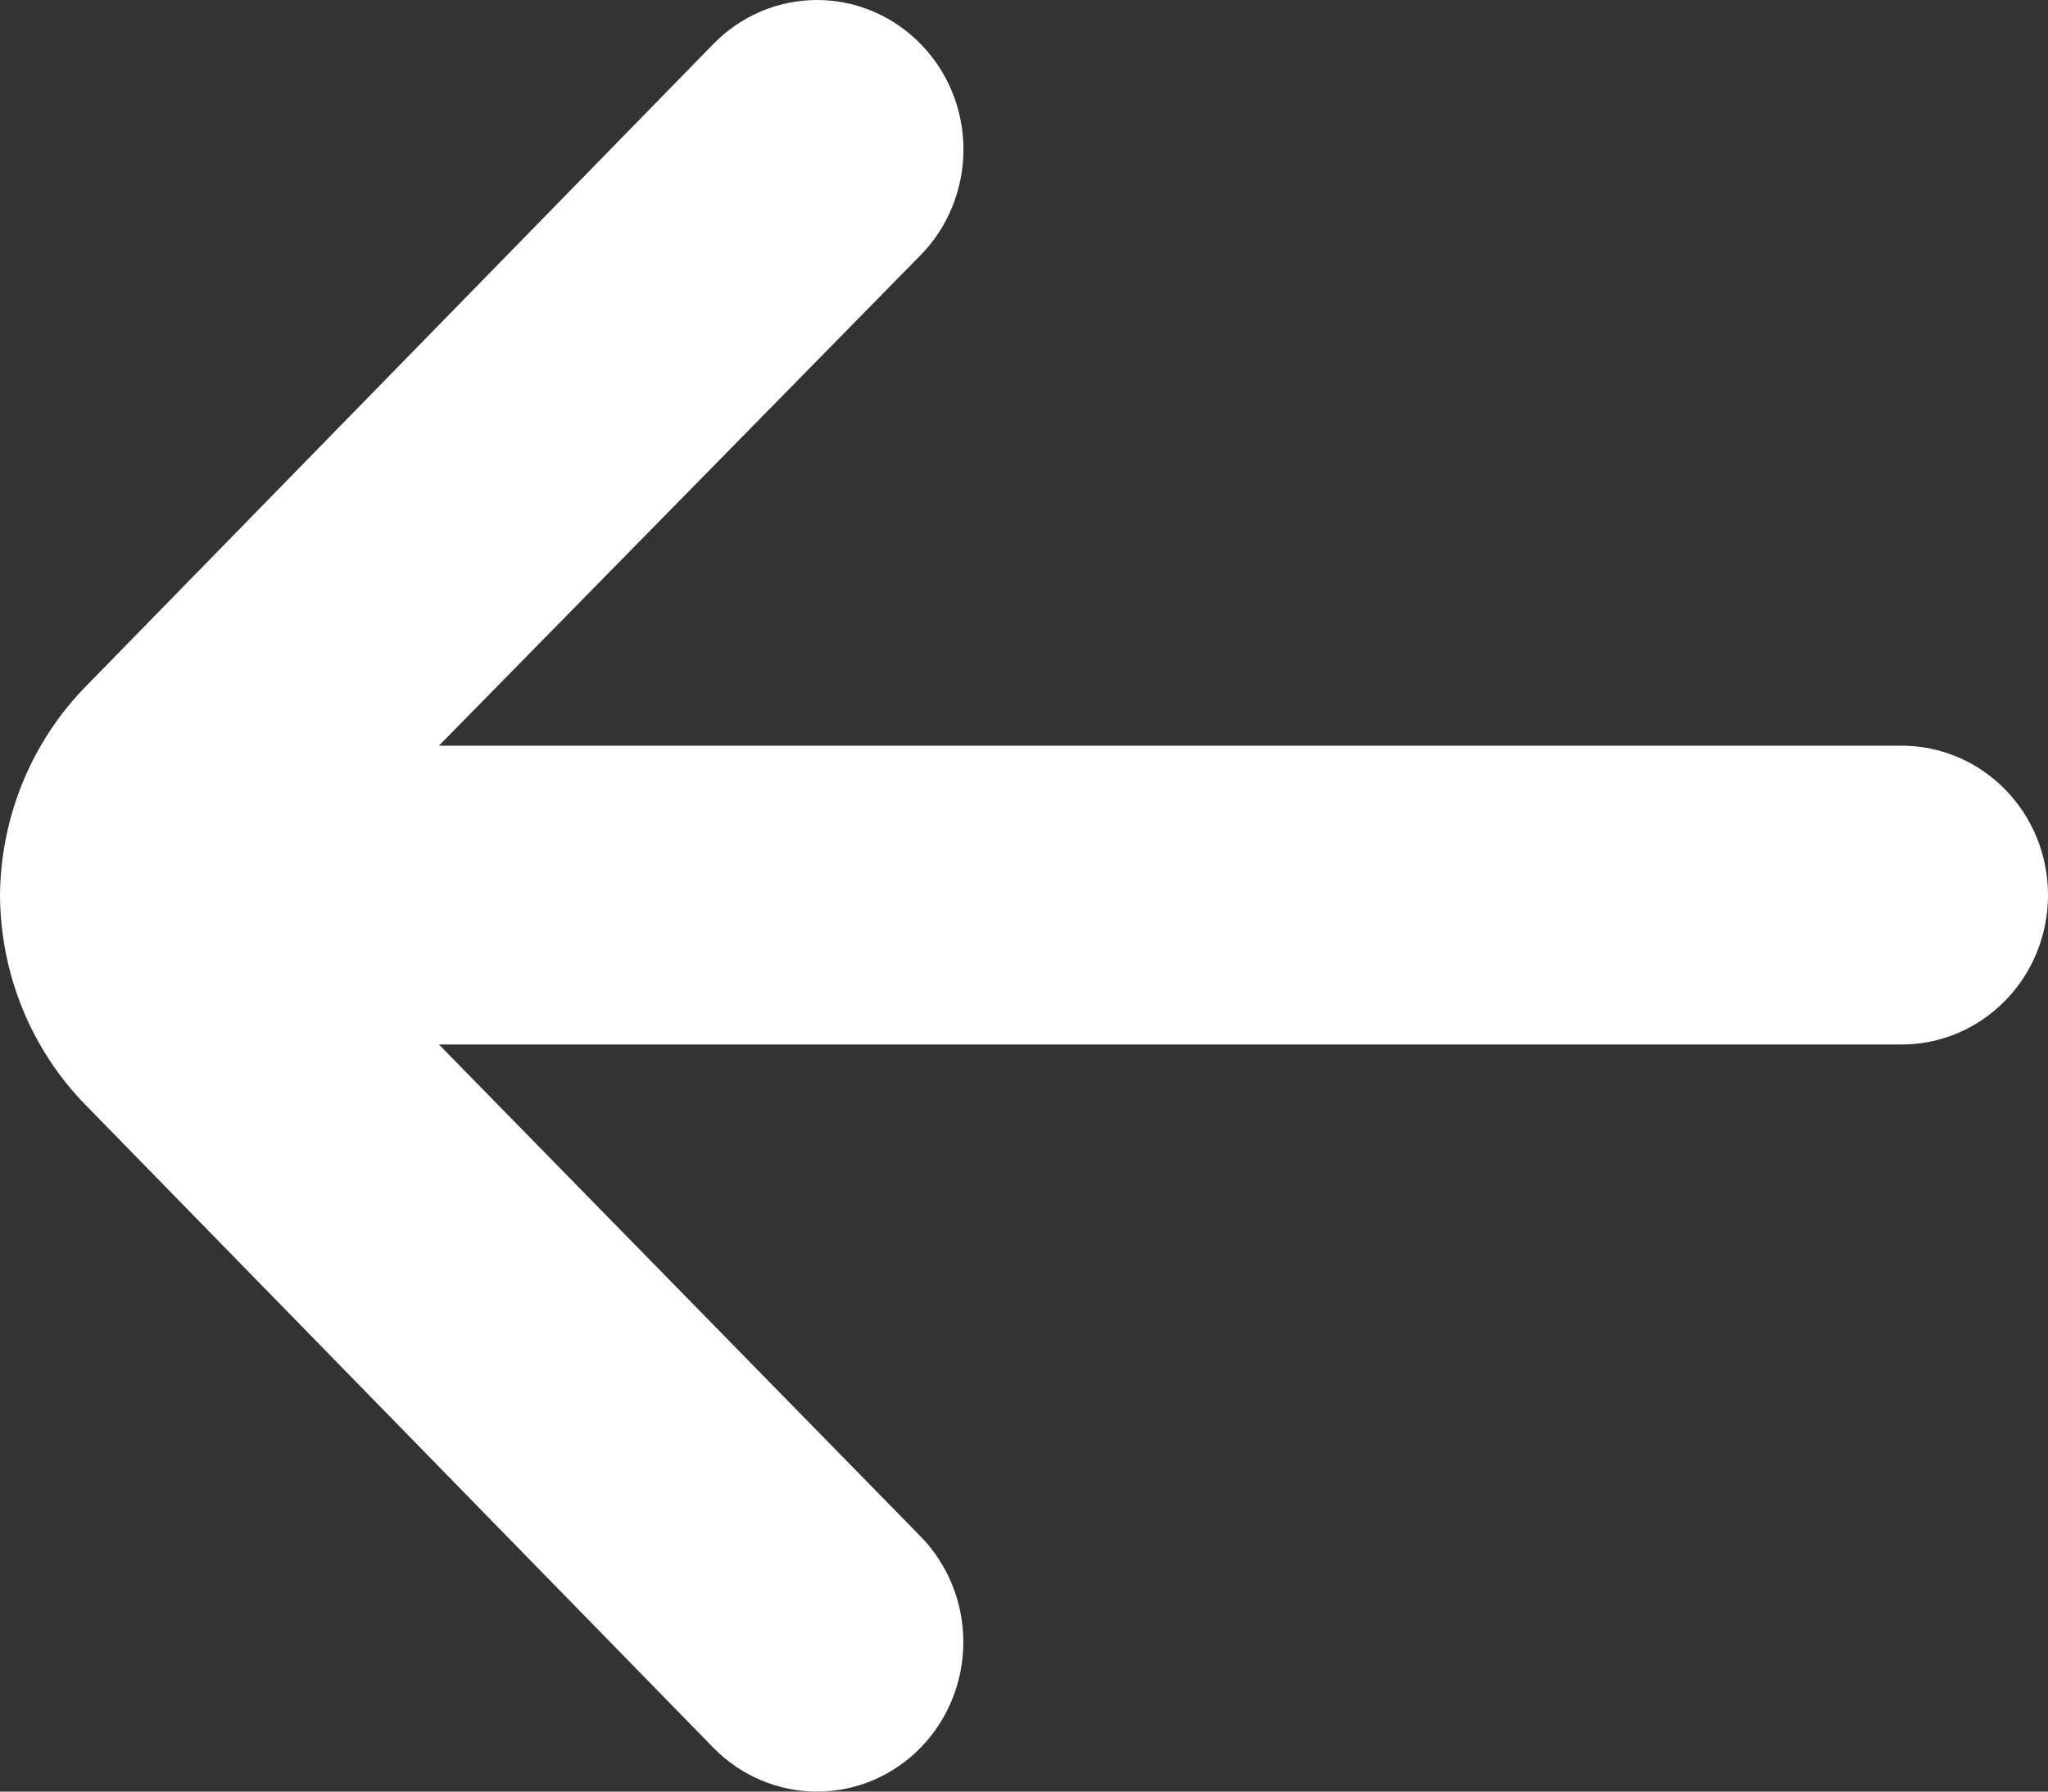<svg width="16" height="14" viewBox="0 0 16 14" fill="none" xmlns="http://www.w3.org/2000/svg">
<rect x="0" y="0" width="16" height="14" fill="#333333" stroke="none"/>
<path d="M0 6.994C0.006 6.38 0.248 5.793 0.674 5.36L5.577 0.34C5.791 0.122 6.081 0 6.383 0C6.685 0 6.974 0.122 7.189 0.34C7.296 0.448 7.381 0.577 7.439 0.719C7.497 0.862 7.527 1.014 7.527 1.168C7.527 1.323 7.497 1.475 7.439 1.617C7.381 1.76 7.296 1.889 7.189 1.997L3.429 5.827H14.857C15.16 5.827 15.451 5.95 15.665 6.169C15.88 6.388 16 6.685 16 6.994C16 7.304 15.88 7.601 15.665 7.82C15.451 8.039 15.16 8.162 14.857 8.162H3.429L7.189 12.003C7.404 12.221 7.525 12.518 7.526 12.828C7.527 13.137 7.408 13.435 7.194 13.655C6.981 13.875 6.69 13.999 6.387 14C6.084 14.001 5.792 13.879 5.577 13.661L0.674 8.64C0.245 8.205 0.003 7.613 0 6.994Z" fill="white"/>
</svg>
